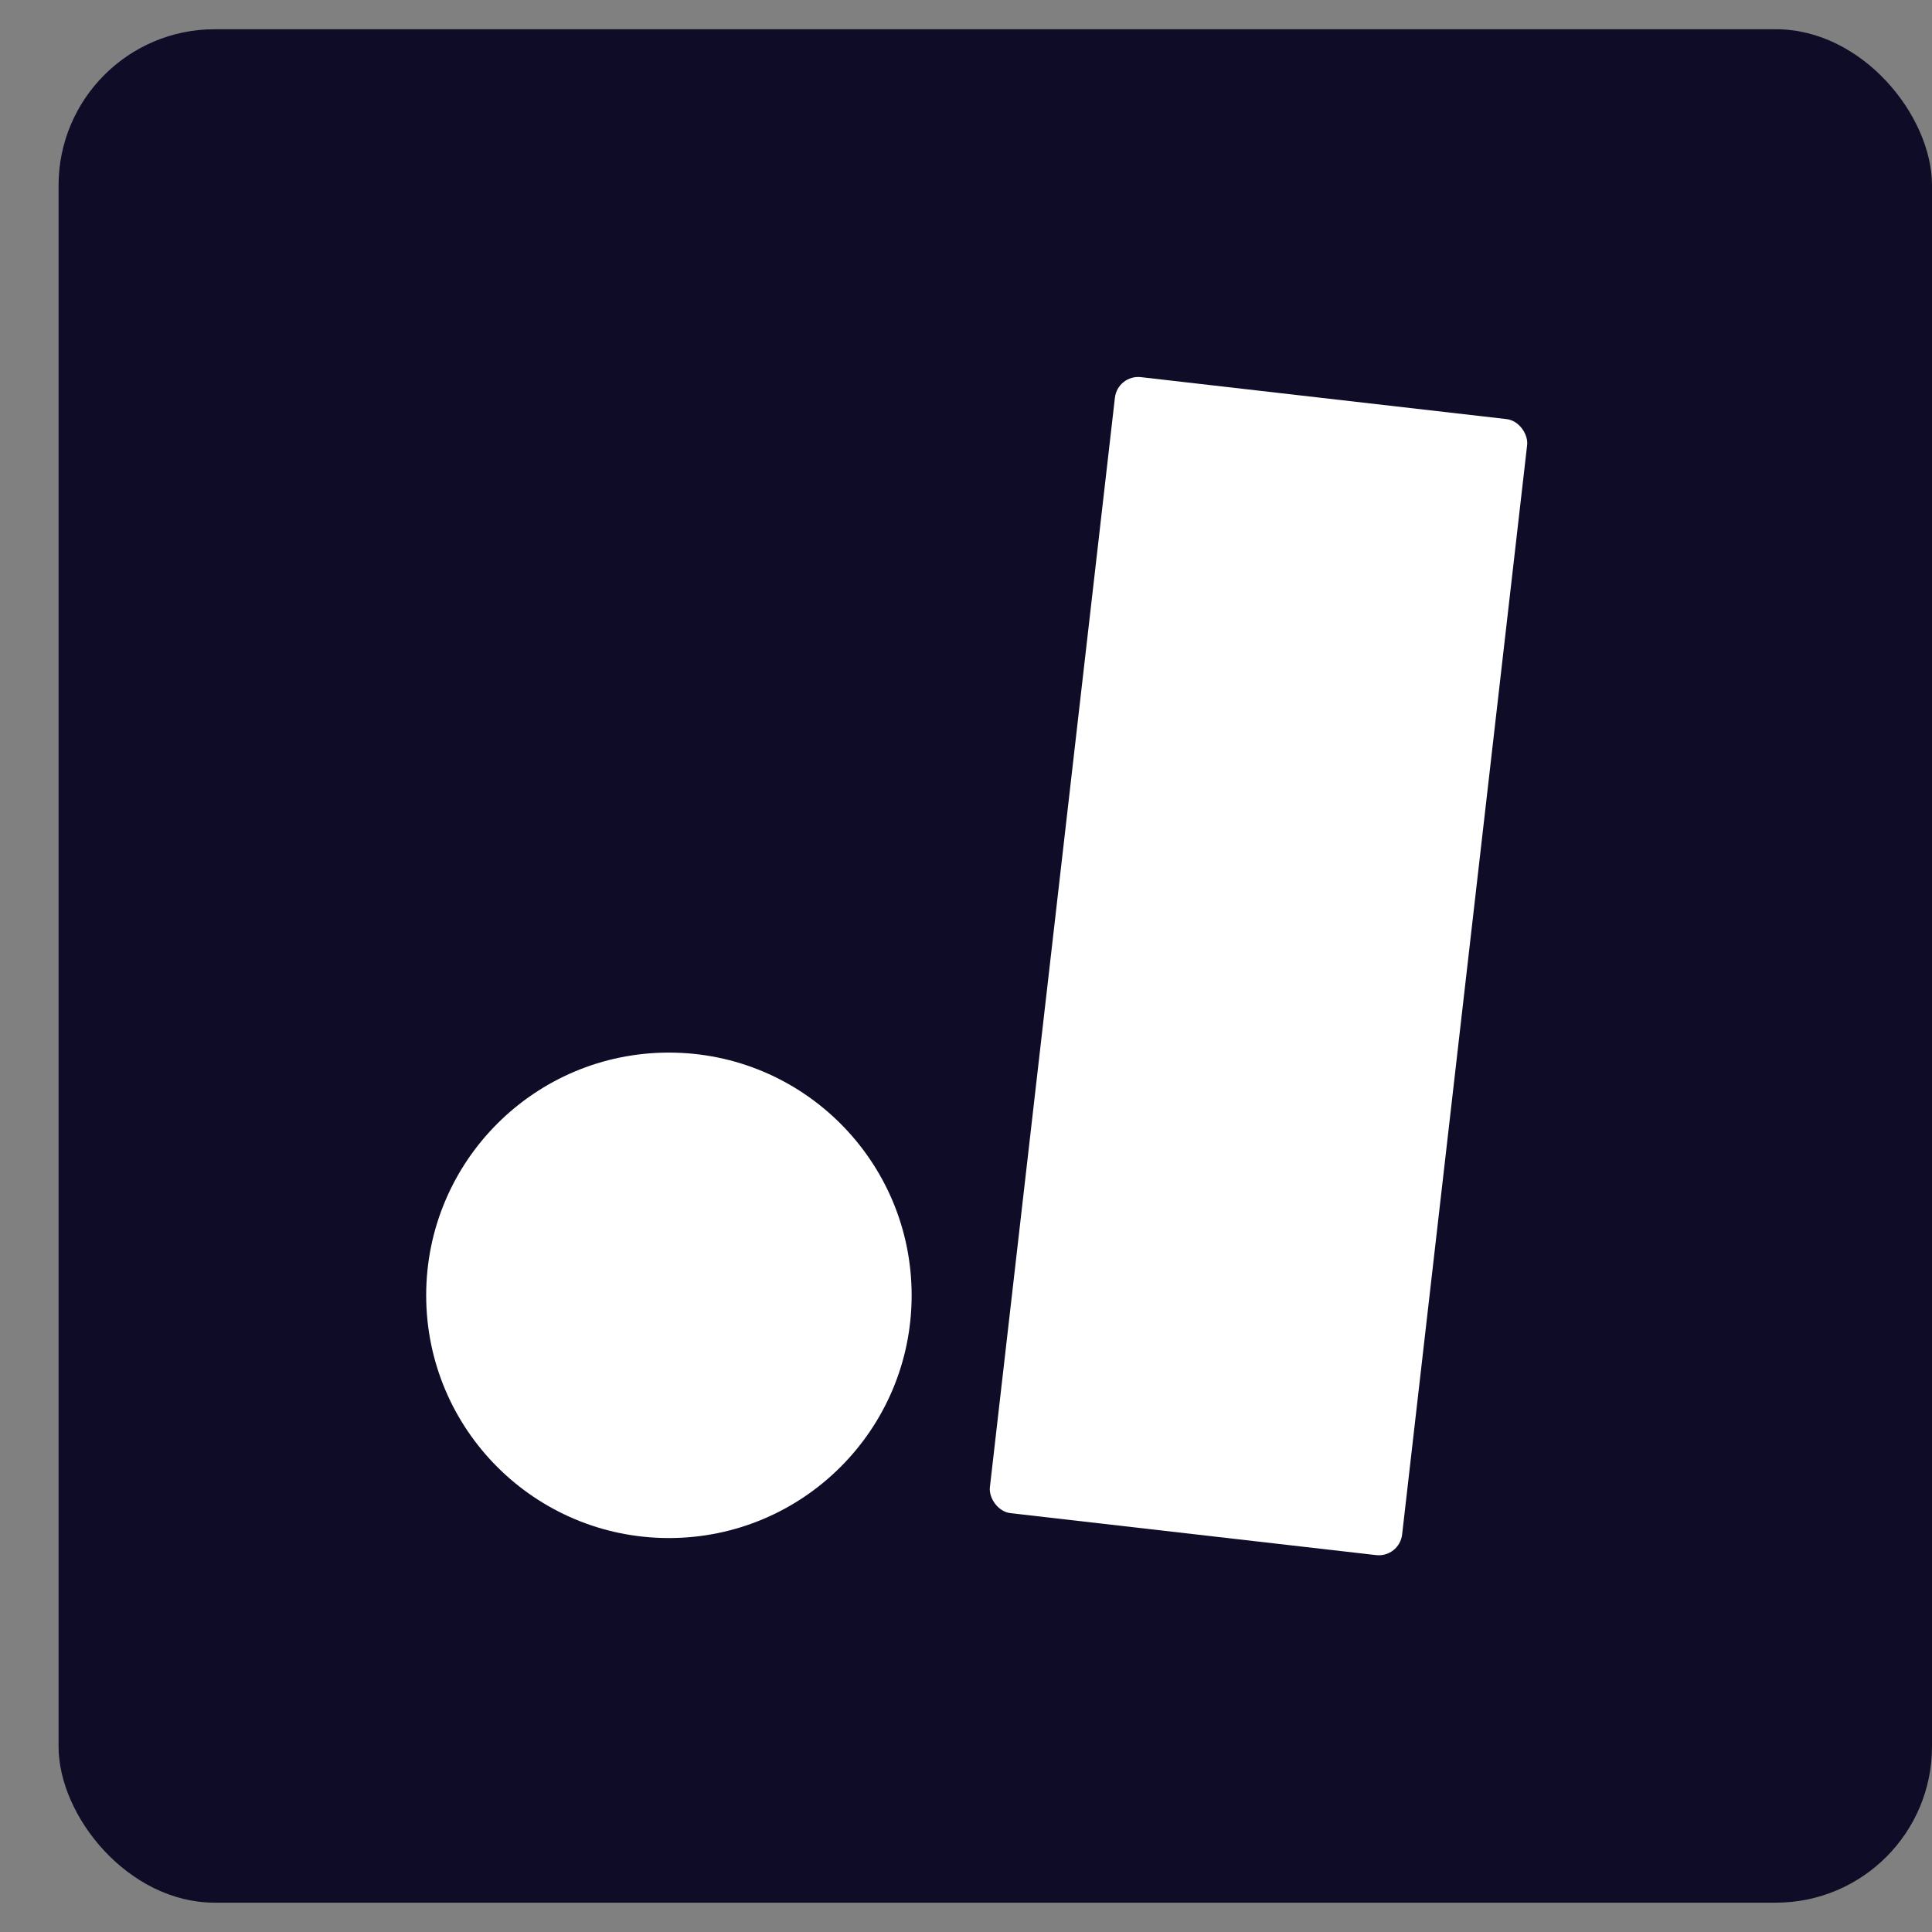 <svg xmlns="http://www.w3.org/2000/svg" width="22" height="22" viewBox="0 0 22 22"><rect x="0" y="0" width="22" height="22" fill="#808080" stroke="none"/><rect width="21.333" height="21.333" x=".667" y=".333" fill="#0e0c27" rx="1.778"/><g fill="#fff" transform="translate(4.5 4)"><circle cx="3.117" cy="10.75" r="2.764"/><rect width="4.725" height="13.021" x="8.226" y=".264" rx=".267" transform="rotate(6.546 8.226 .264)"/></g></svg>